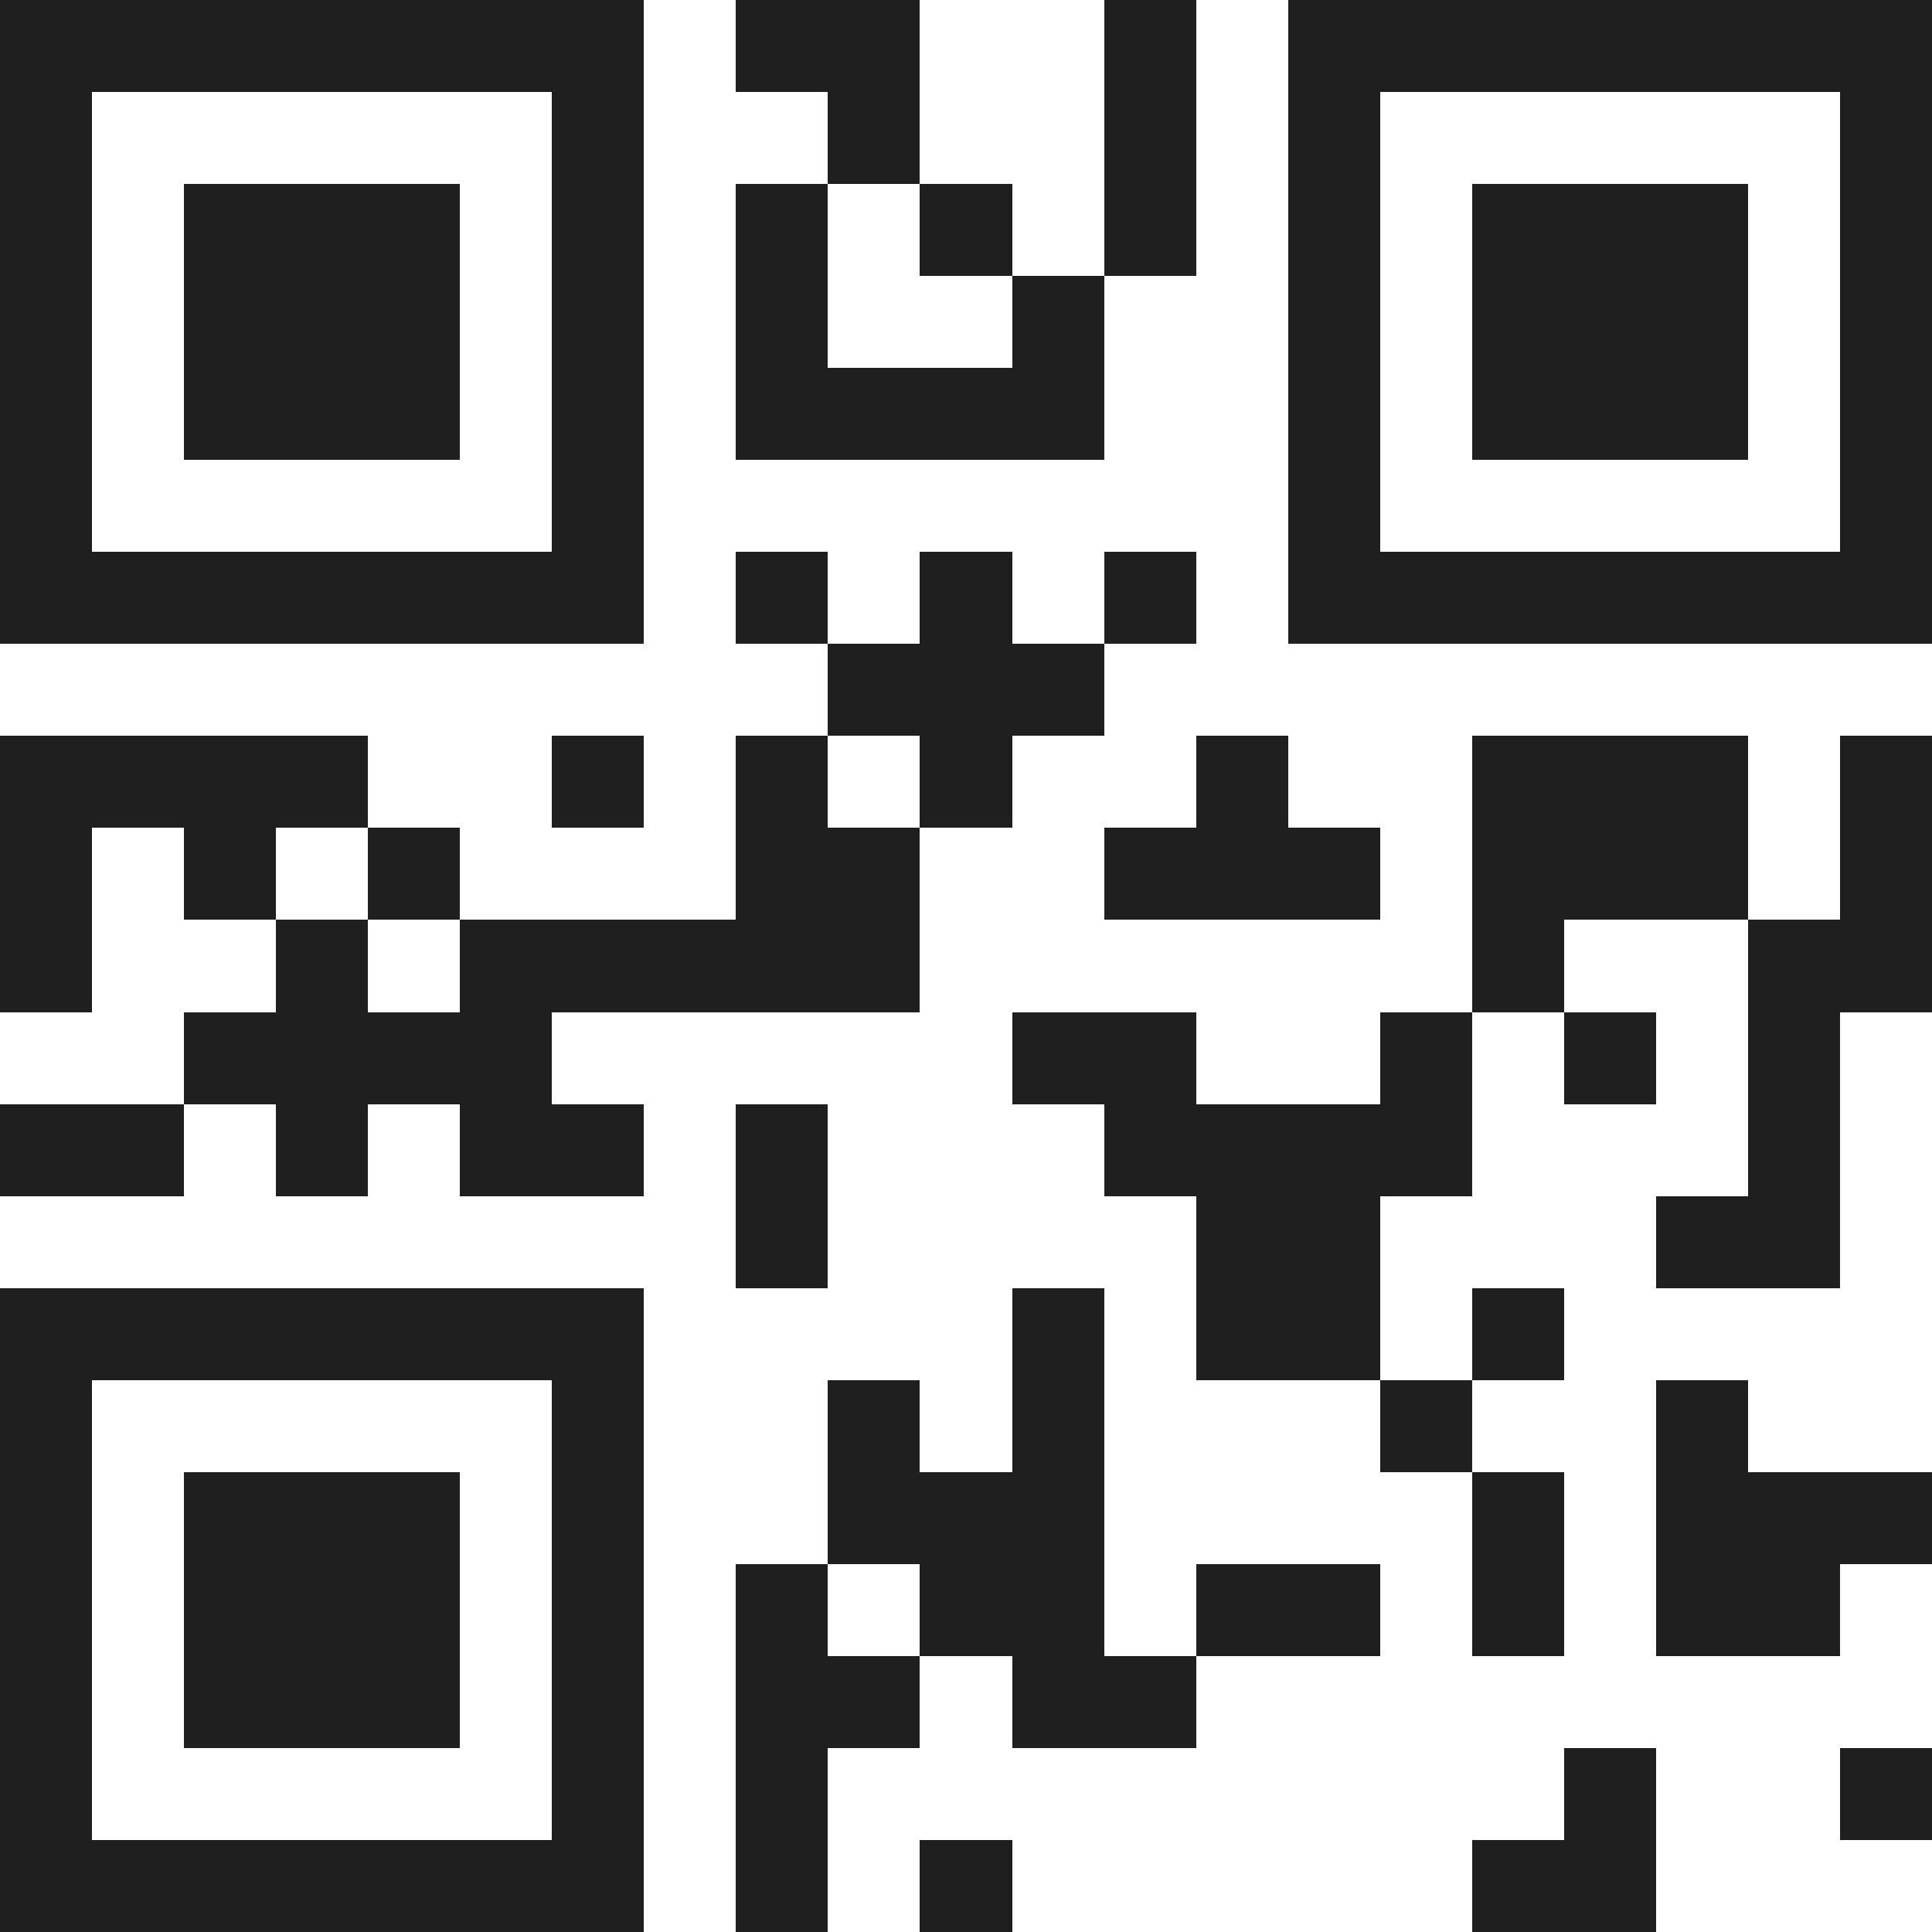 <svg xmlns="http://www.w3.org/2000/svg" viewBox="0 0 21 21" shape-rendering="crispEdges"><path fill="#ffffff" d="M0 0h21v21H0z"/><path stroke="#1f1f1f" d="M0 0.5h7m1 0h2m2 0h1m1 0h7M0 1.5h1m5 0h1m2 0h1m2 0h1m1 0h1m5 0h1M0 2.5h1m1 0h3m1 0h1m1 0h1m1 0h1m1 0h1m1 0h1m1 0h3m1 0h1M0 3.5h1m1 0h3m1 0h1m1 0h1m2 0h1m2 0h1m1 0h3m1 0h1M0 4.5h1m1 0h3m1 0h1m1 0h4m2 0h1m1 0h3m1 0h1M0 5.5h1m5 0h1m7 0h1m5 0h1M0 6.5h7m1 0h1m1 0h1m1 0h1m1 0h7M9 7.5h3M0 8.5h4m2 0h1m1 0h1m1 0h1m2 0h1m2 0h3m1 0h1M0 9.5h1m1 0h1m1 0h1m3 0h2m2 0h3m1 0h3m1 0h1M0 10.5h1m2 0h1m1 0h5m6 0h1m2 0h2M2 11.5h4m5 0h2m2 0h1m1 0h1m1 0h1M0 12.5h2m1 0h1m1 0h2m1 0h1m3 0h4m3 0h1M8 13.5h1m4 0h2m3 0h2M0 14.5h7m4 0h1m1 0h2m1 0h1M0 15.5h1m5 0h1m2 0h1m1 0h1m3 0h1m2 0h1M0 16.5h1m1 0h3m1 0h1m2 0h3m4 0h1m1 0h3M0 17.5h1m1 0h3m1 0h1m1 0h1m1 0h2m1 0h2m1 0h1m1 0h2M0 18.5h1m1 0h3m1 0h1m1 0h2m1 0h2M0 19.5h1m5 0h1m1 0h1m8 0h1m2 0h1M0 20.5h7m1 0h1m1 0h1m5 0h2"/></svg>
